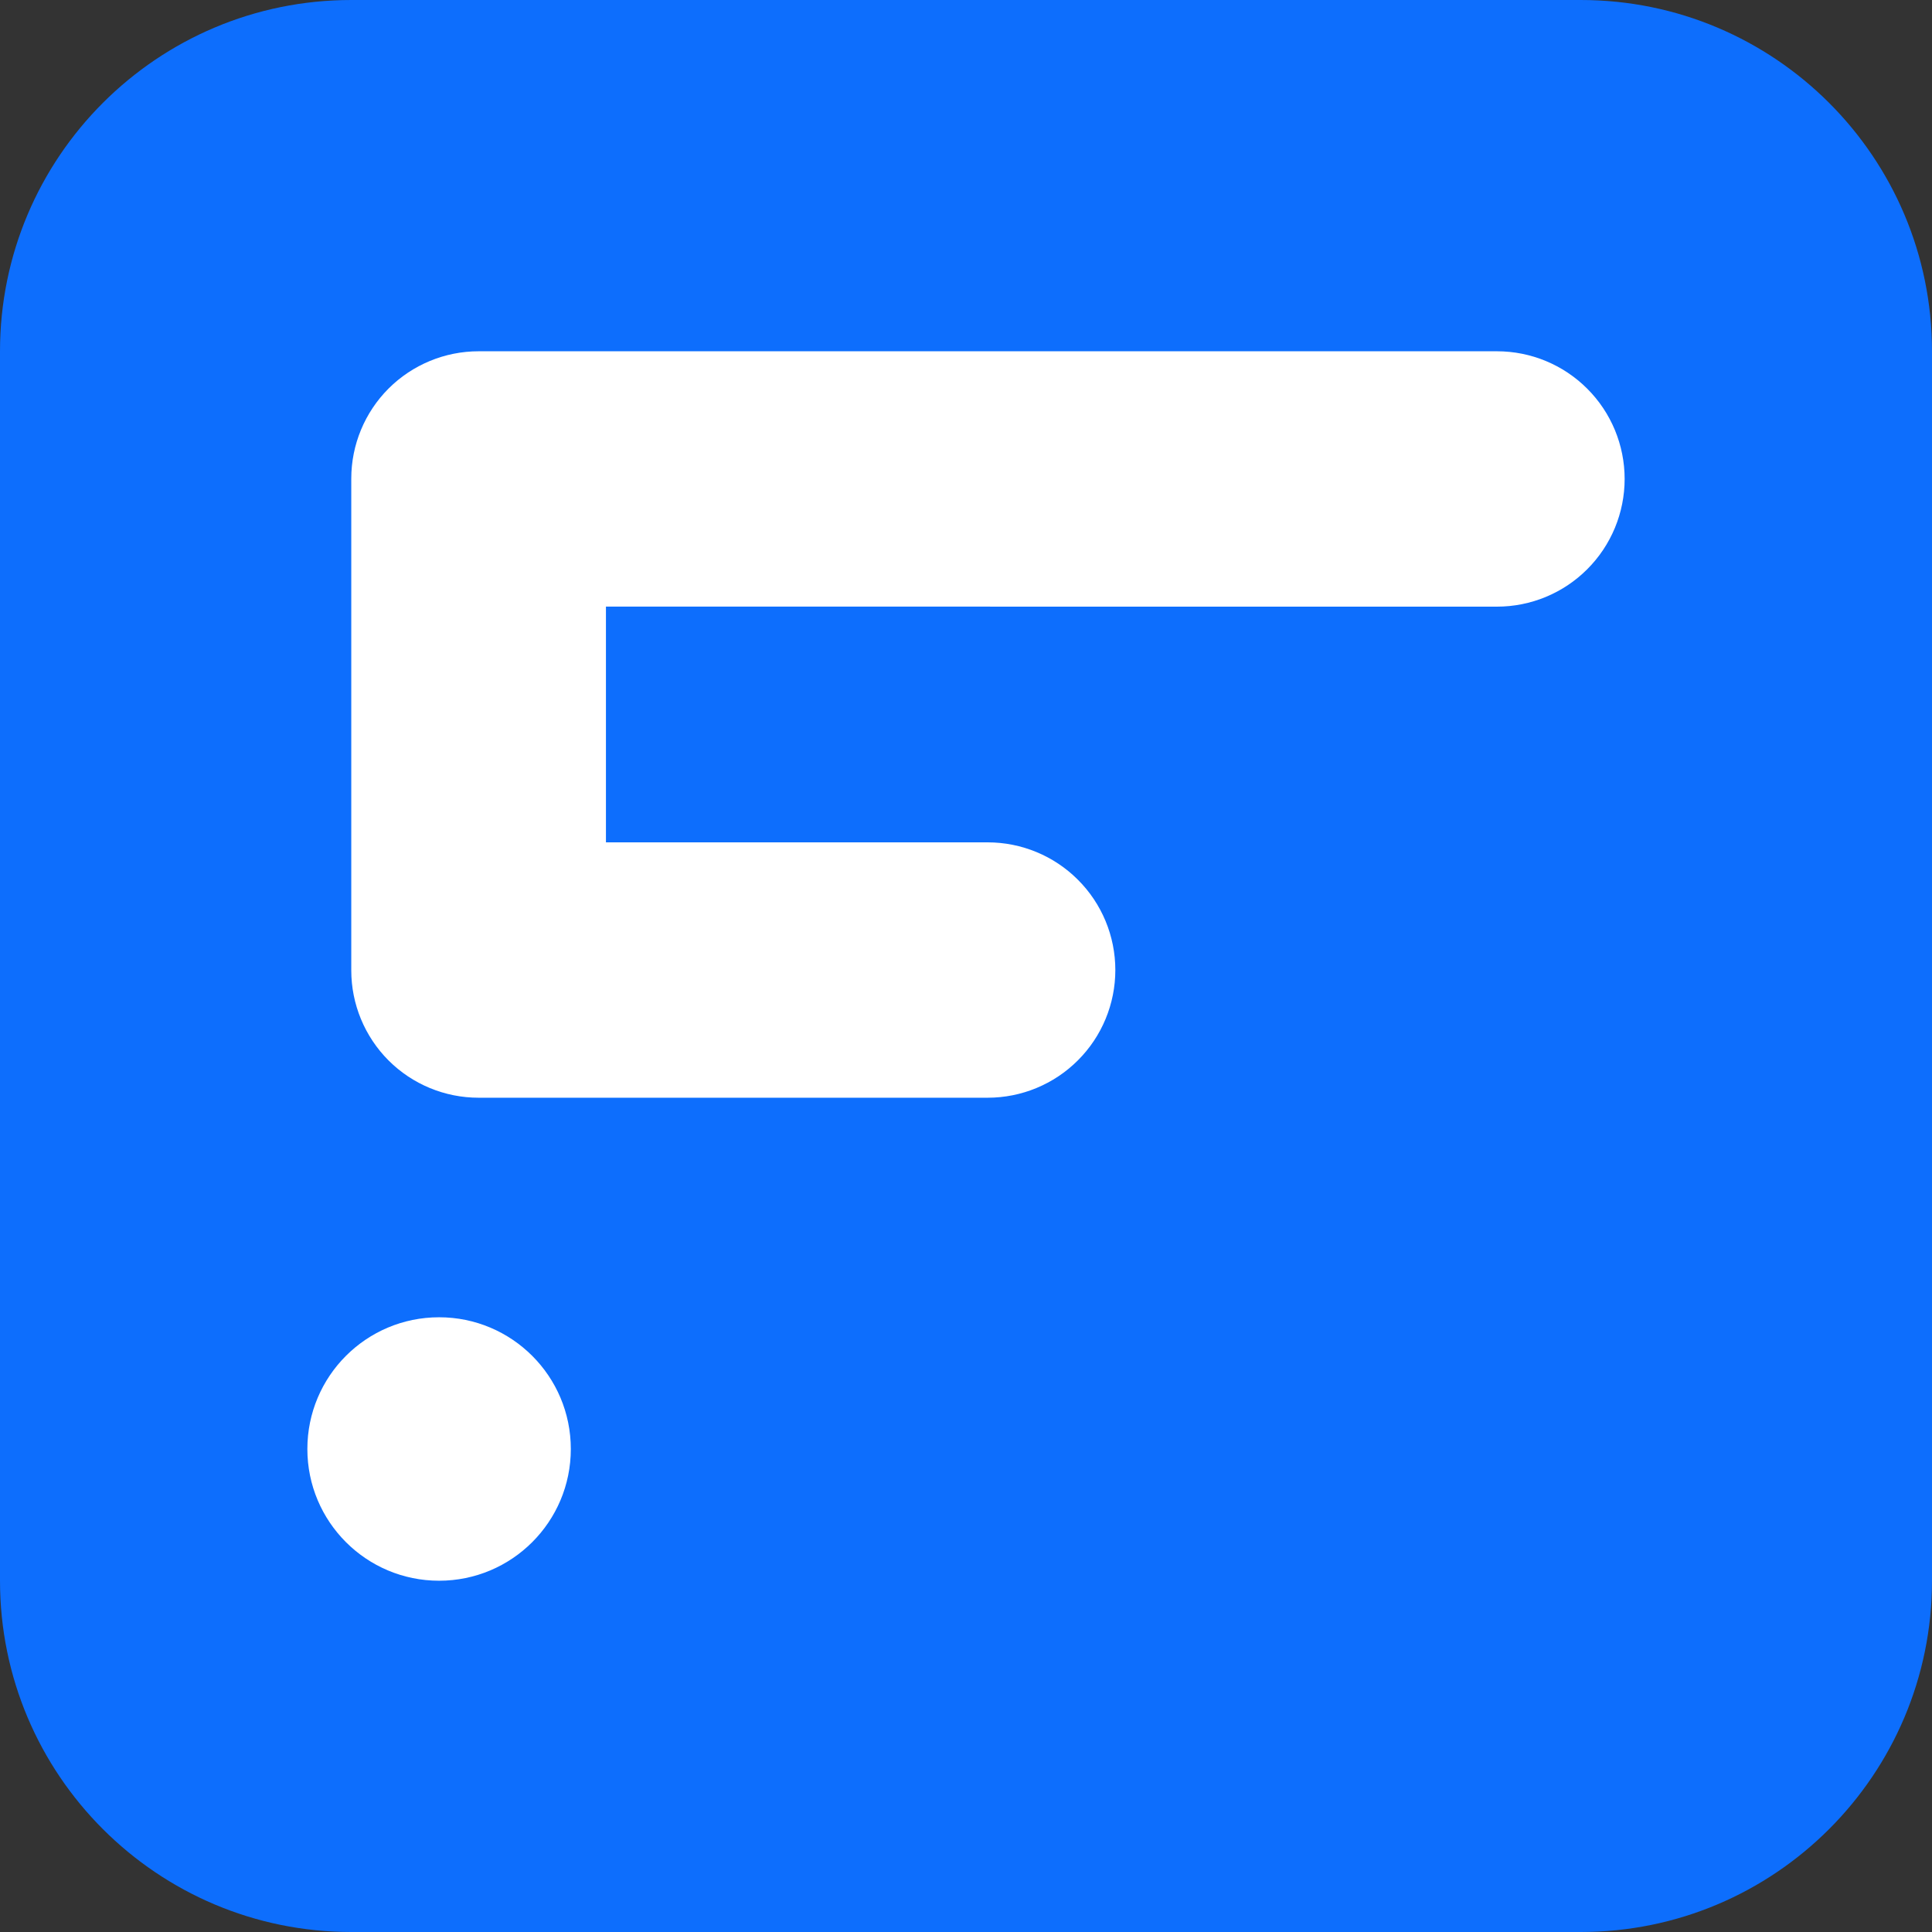 <svg width="44" height="44" viewBox="0 0 44 44" fill="none" xmlns="http://www.w3.org/2000/svg">
<rect x="0" y="0" width="44" height="44" fill="#333333" stroke="none"/>
<path d="M36 0H8C3.582 0 0 3.582 0 8V36C0 40.418 3.582 44 8 44H36C40.418 44 44 40.418 44 36V8C44 3.582 40.418 0 36 0Z" fill="#0D6EFD"/>
<path d="M10 36C11.657 36 13 34.657 13 33C13 31.343 11.657 30 10 30C8.343 30 7 31.343 7 33C7 34.657 8.343 36 10 36Z" fill="white"/>
<path fill-rule="evenodd" clip-rule="evenodd" d="M34.092 8C34.863 8 35.603 8.306 36.148 8.852C36.694 9.397 37 10.137 37 10.908C37 11.679 36.694 12.419 36.148 12.964C35.603 13.51 34.863 13.816 34.092 13.816L13.8 13.815V19.184H22.493C23.264 19.184 24.004 19.49 24.549 20.036C25.095 20.581 25.401 21.321 25.401 22.092C25.401 22.863 25.095 23.603 24.549 24.148C24.004 24.694 23.264 25 22.493 25H10.9C10.131 25 9.393 24.695 8.849 24.151C8.306 23.607 8 22.869 8 22.1V10.9C8 10.131 8.306 9.393 8.849 8.849C9.393 8.306 10.131 8 10.9 8H34.092Z" fill="white"/>
</svg>
